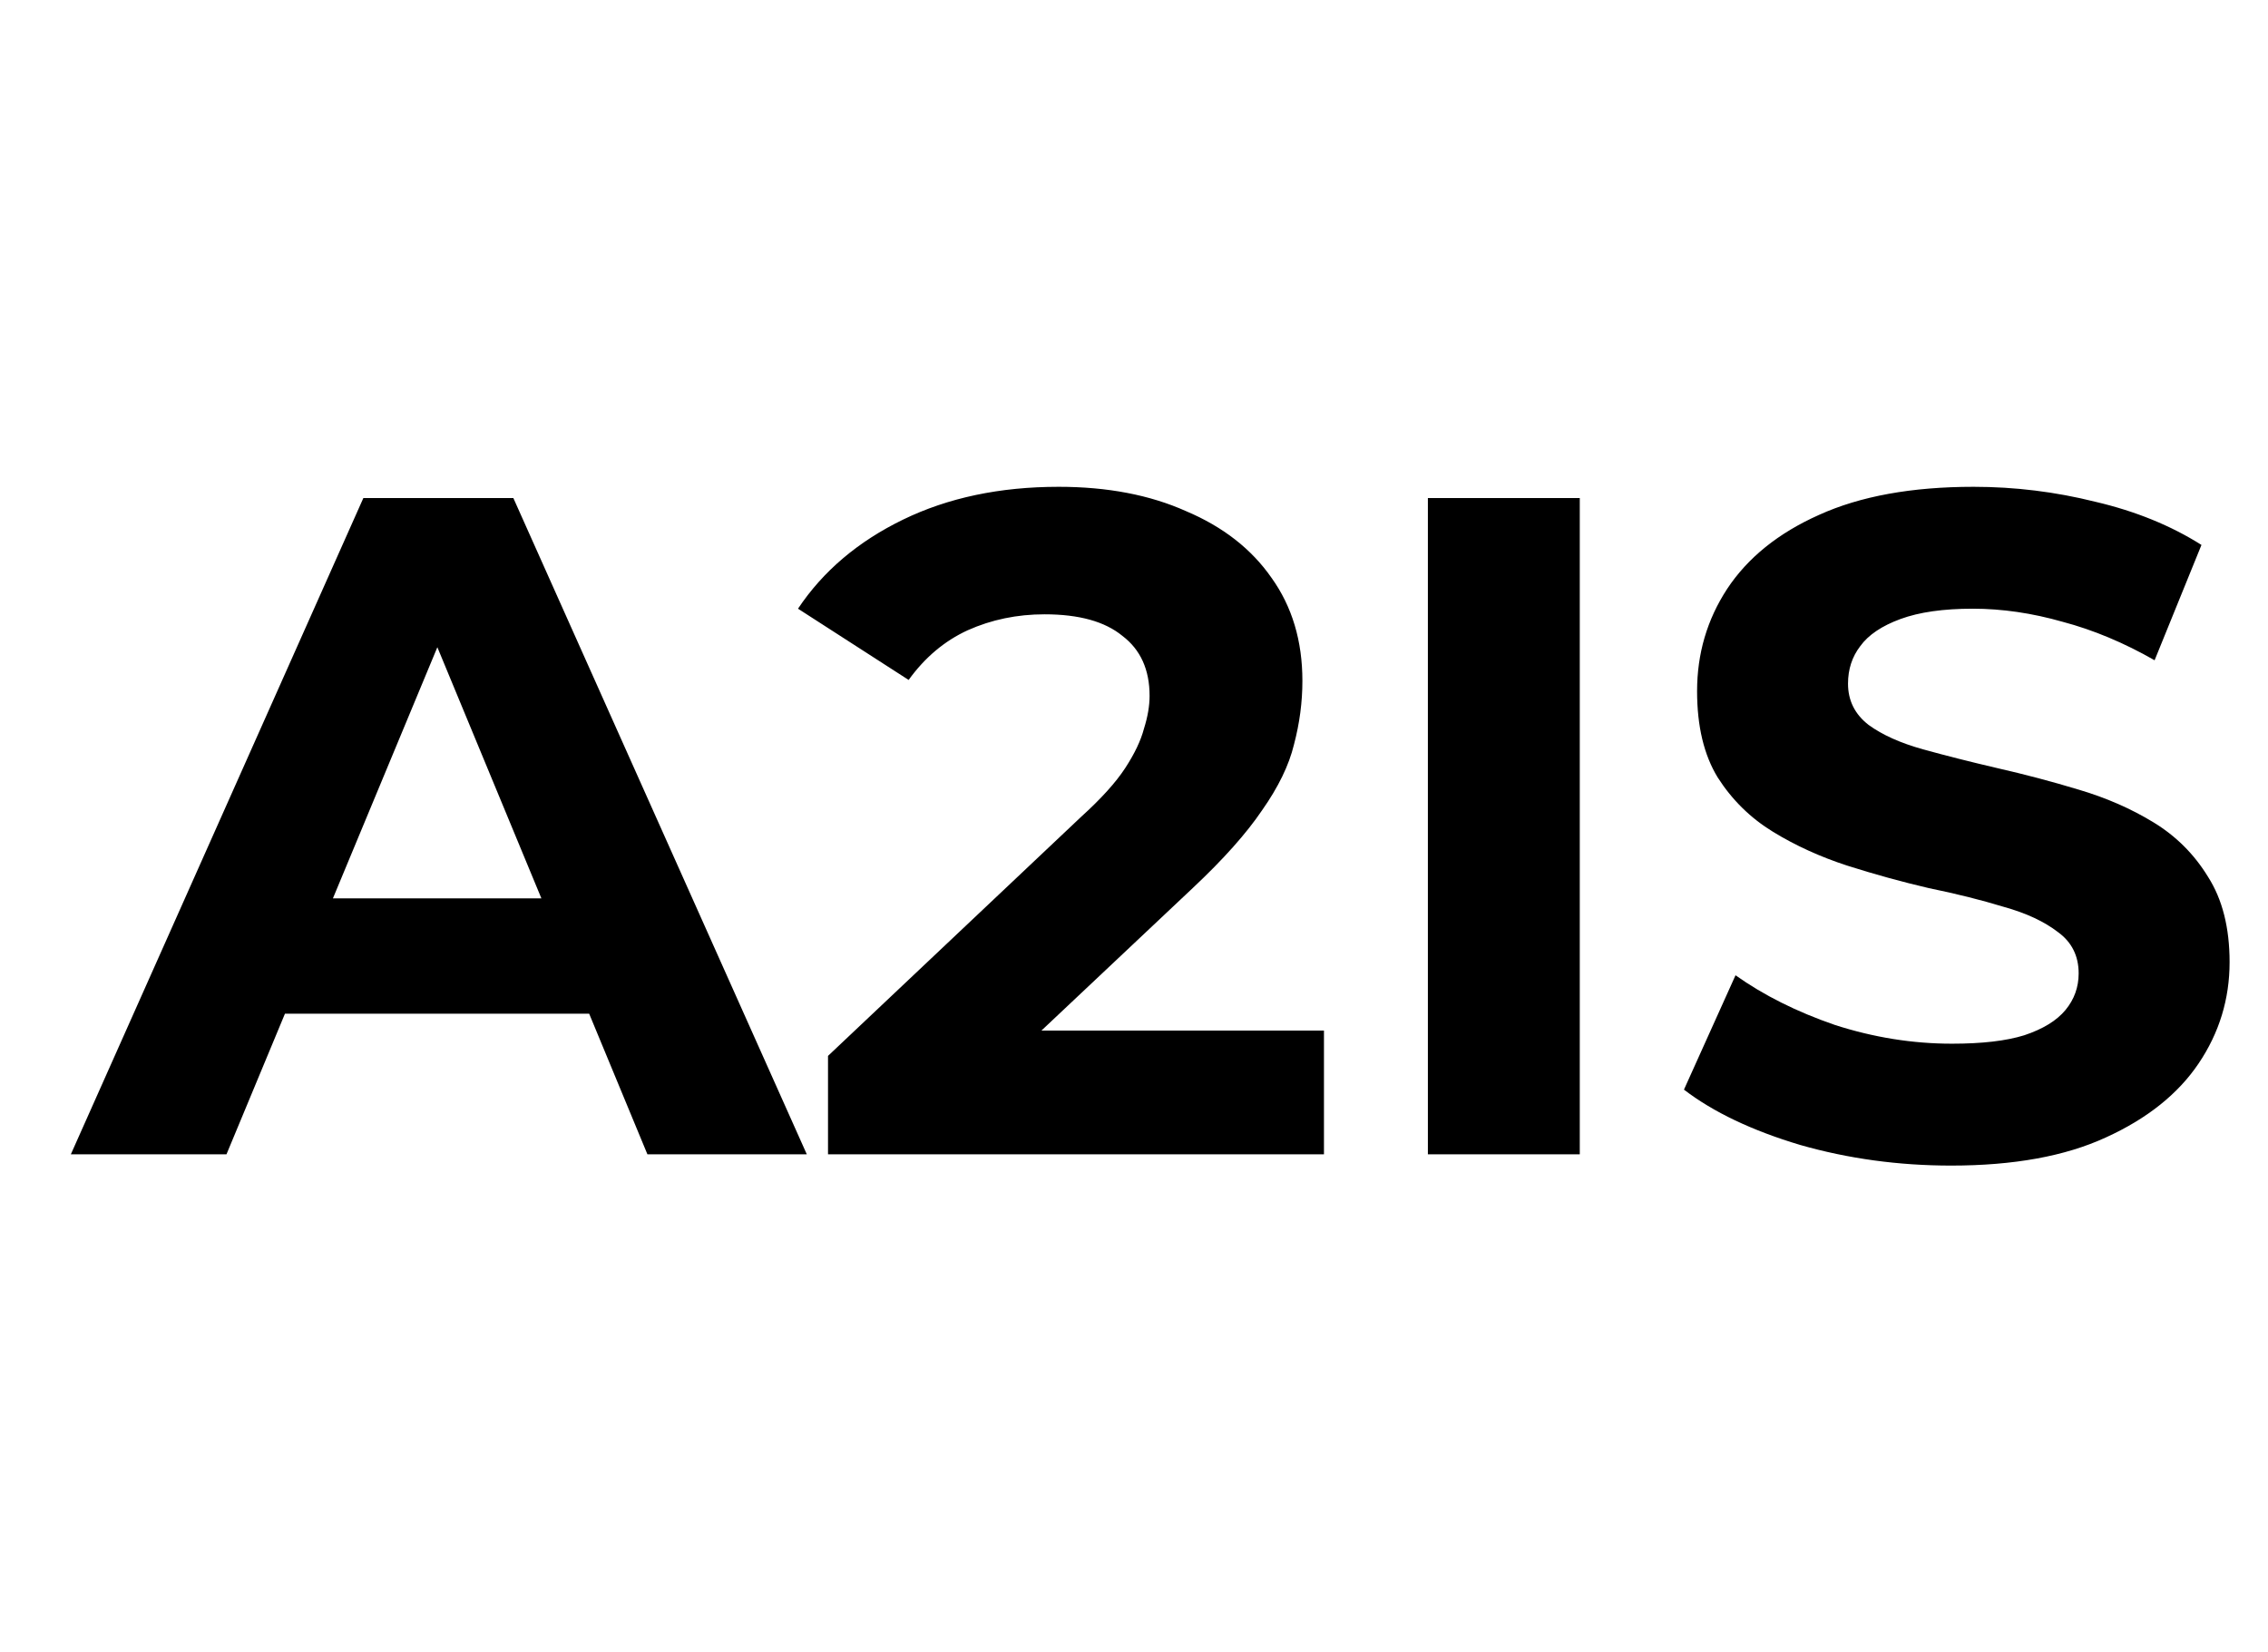 <svg width="140" height="102" viewBox="0 0 140 102" fill="none" xmlns="http://www.w3.org/2000/svg">
<path d="M4.373 71.255L22.429 30.745H31.689L49.803 71.255H39.964L25.149 35.49H28.853L13.98 71.255H4.373ZM13.401 62.575L15.889 55.456H36.723L39.27 62.575H13.401ZM51.112 71.255V65.179L66.737 50.421C67.972 49.302 68.879 48.299 69.457 47.412C70.036 46.525 70.422 45.714 70.615 44.981C70.846 44.248 70.962 43.573 70.962 42.956C70.962 41.335 70.403 40.101 69.284 39.252C68.204 38.364 66.602 37.921 64.48 37.921C62.783 37.921 61.201 38.249 59.735 38.905C58.307 39.561 57.092 40.583 56.089 41.972L49.26 37.574C50.803 35.259 52.964 33.426 55.742 32.076C58.52 30.725 61.722 30.05 65.349 30.05C68.358 30.05 70.981 30.552 73.219 31.555C75.496 32.519 77.251 33.889 78.486 35.664C79.759 37.439 80.395 39.561 80.395 42.03C80.395 43.342 80.222 44.653 79.874 45.965C79.566 47.238 78.91 48.589 77.907 50.016C76.942 51.444 75.515 53.045 73.624 54.82L60.661 67.031L58.867 63.616H81.726V71.255H51.112ZM88.141 71.255V30.745H97.517V71.255H88.141ZM120.441 71.95C117.2 71.95 114.094 71.525 111.124 70.677C108.153 69.789 105.761 68.651 103.948 67.262L107.131 60.202C108.867 61.436 110.911 62.459 113.265 63.269C115.657 64.041 118.068 64.426 120.499 64.426C122.351 64.426 123.836 64.253 124.955 63.906C126.113 63.52 126.961 62.999 127.502 62.343C128.042 61.687 128.312 60.935 128.312 60.086C128.312 59.006 127.887 58.157 127.039 57.54C126.19 56.884 125.071 56.363 123.682 55.977C122.293 55.553 120.75 55.167 119.052 54.82C117.393 54.434 115.715 53.971 114.017 53.431C112.358 52.891 110.834 52.196 109.446 51.347C108.057 50.498 106.918 49.38 106.031 47.991C105.182 46.602 104.758 44.827 104.758 42.666C104.758 40.352 105.375 38.249 106.61 36.358C107.883 34.429 109.773 32.905 112.281 31.786C114.828 30.629 118.011 30.05 121.83 30.05C124.377 30.05 126.884 30.359 129.354 30.976C131.823 31.555 134.002 32.442 135.893 33.638L133 40.757C131.109 39.676 129.218 38.885 127.328 38.384C125.437 37.844 123.585 37.574 121.772 37.574C119.959 37.574 118.474 37.786 117.316 38.21C116.159 38.635 115.329 39.194 114.828 39.889C114.326 40.544 114.075 41.316 114.075 42.203C114.075 43.245 114.5 44.094 115.348 44.75C116.197 45.367 117.316 45.869 118.705 46.255C120.094 46.64 121.618 47.026 123.277 47.412C124.974 47.798 126.653 48.241 128.312 48.743C130.009 49.245 131.553 49.92 132.942 50.769C134.331 51.617 135.449 52.736 136.298 54.125C137.185 55.514 137.629 57.27 137.629 59.392C137.629 61.668 136.993 63.751 135.72 65.642C134.446 67.532 132.537 69.056 129.99 70.214C127.482 71.371 124.299 71.95 120.441 71.95Z" fill="currentColor"/>
</svg>

